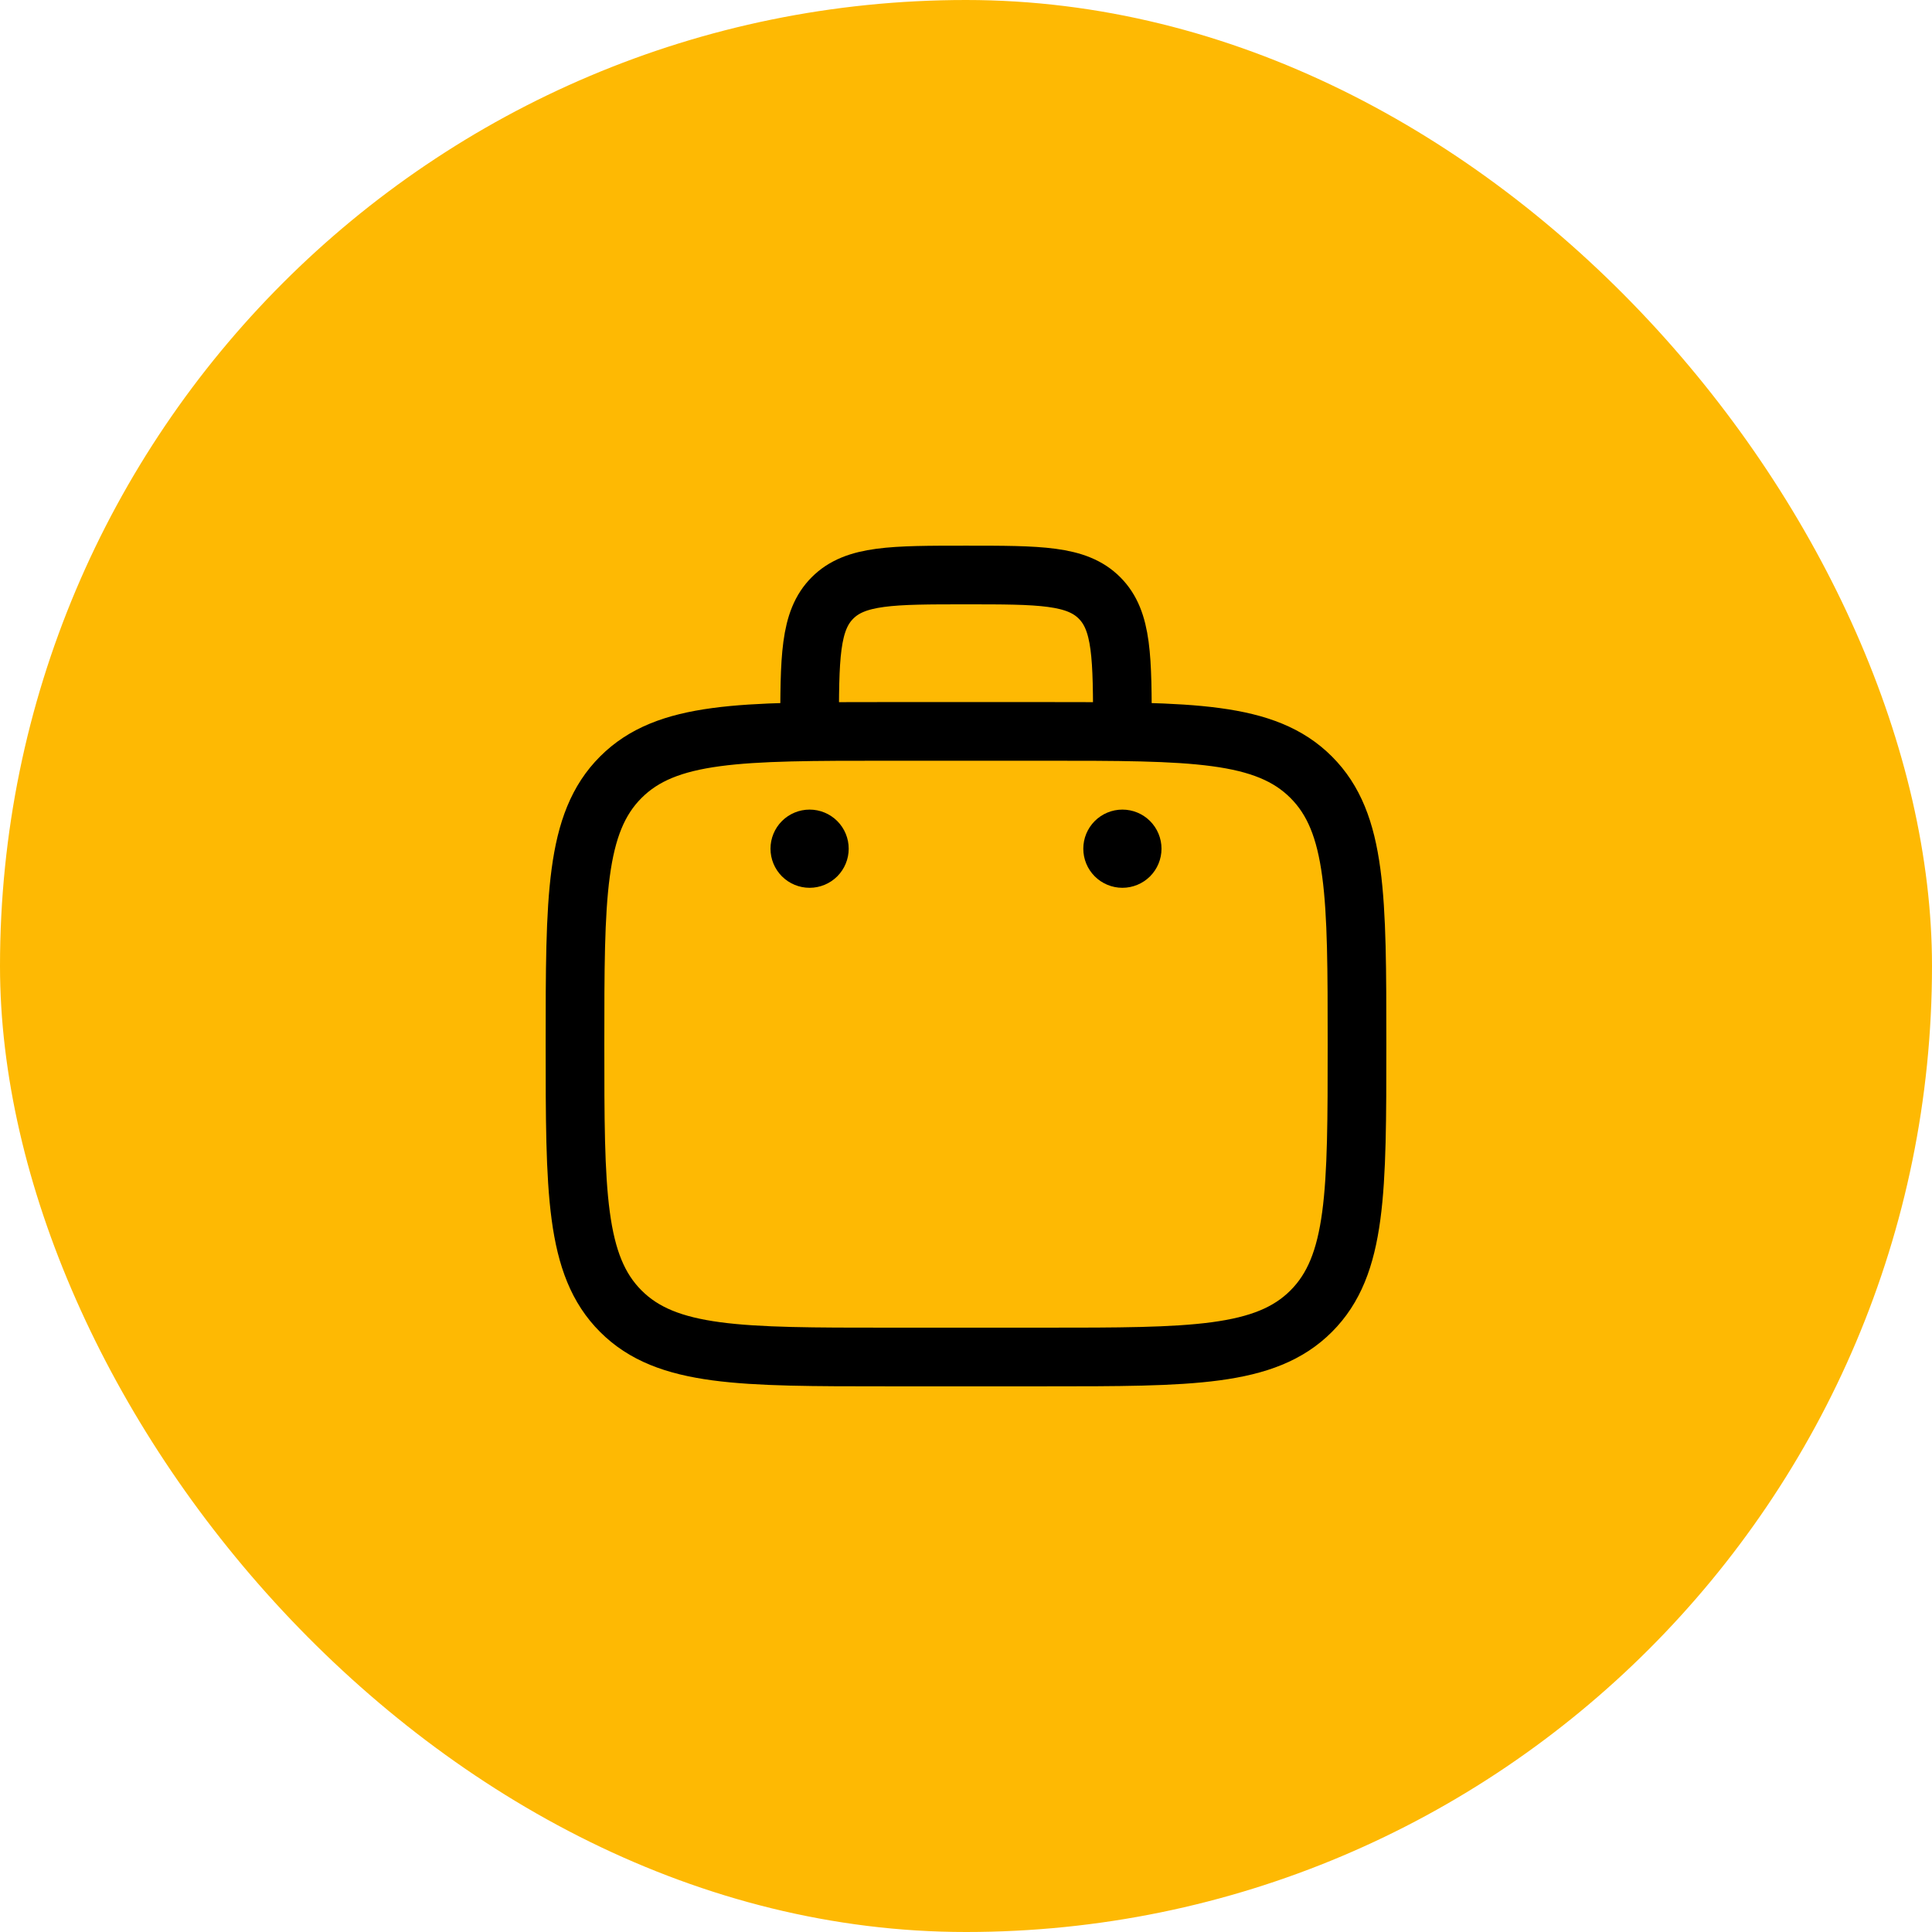 <svg width="105" height="105" viewBox="0 0 105 105" fill="none" xmlns="http://www.w3.org/2000/svg">
<rect width="105" height="105" rx="52.5" fill="#FEB903"/>
<path d="M61 39.75C61 35.742 61 33.74 59.755 32.495C58.51 31.25 56.508 31.25 52.5 31.25C48.492 31.25 46.49 31.25 45.245 32.495C44 33.74 44 35.742 44 39.75M31.25 56.75C31.25 48.737 31.25 44.729 33.74 42.24C36.229 39.75 40.237 39.75 48.25 39.75H56.75C64.763 39.75 68.771 39.75 71.26 42.24C73.75 44.729 73.75 48.737 73.75 56.75C73.75 64.763 73.75 68.771 71.26 71.26C68.771 73.75 64.763 73.75 56.75 73.75H48.25C40.237 73.75 36.229 73.75 33.74 71.26C31.25 68.771 31.25 64.763 31.25 56.75Z" stroke="black" stroke-width="3.188"/>
<path d="M63.125 46.125C63.125 46.689 62.901 47.229 62.503 47.628C62.104 48.026 61.564 48.25 61 48.25C60.436 48.25 59.896 48.026 59.497 47.628C59.099 47.229 58.875 46.689 58.875 46.125C58.875 45.561 59.099 45.021 59.497 44.622C59.896 44.224 60.436 44 61 44C61.564 44 62.104 44.224 62.503 44.622C62.901 45.021 63.125 45.561 63.125 46.125ZM46.125 46.125C46.125 46.689 45.901 47.229 45.503 47.628C45.104 48.026 44.564 48.25 44 48.25C43.436 48.25 42.896 48.026 42.497 47.628C42.099 47.229 41.875 46.689 41.875 46.125C41.875 45.561 42.099 45.021 42.497 44.622C42.896 44.224 43.436 44 44 44C44.564 44 45.104 44.224 45.503 44.622C45.901 45.021 46.125 45.561 46.125 46.125Z" fill="black"/>
</svg>
